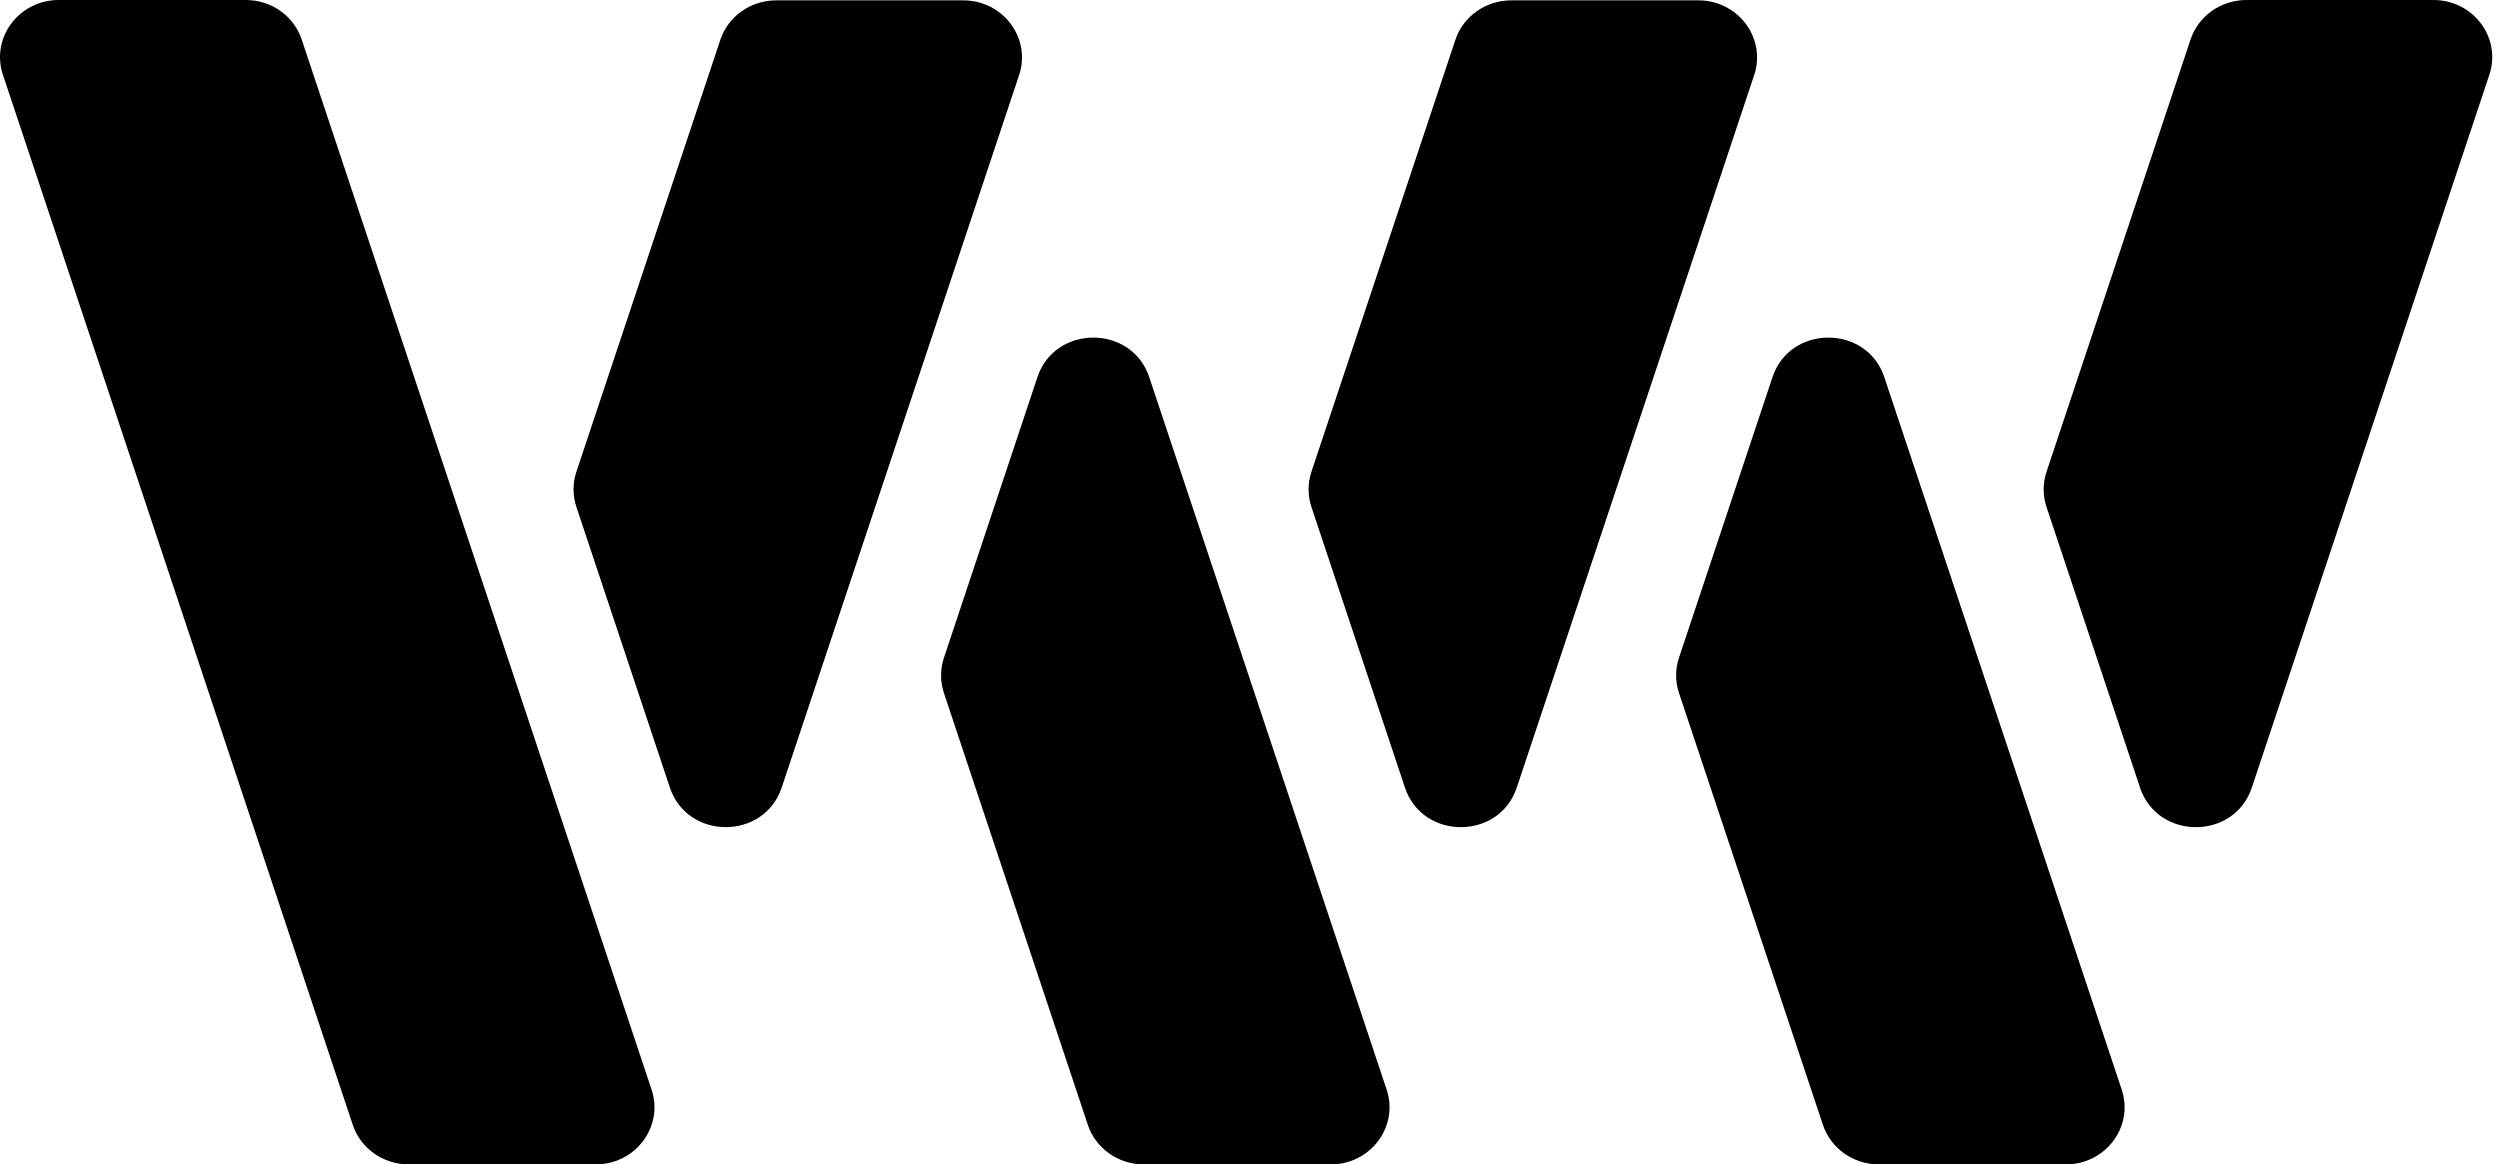 <svg width="73" height="34" viewBox="0 0 73 34" fill="none" xmlns="http://www.w3.org/2000/svg">
   <g>
      <path d="M22.825 22.998L29.758 2.193C30.117 1.115 29.291 0.01 28.126 0.01H22.665C21.921 0.01 21.262 0.476 21.033 1.164L16.831 13.774C16.719 14.109 16.719 14.469 16.831 14.803L19.561 22.998C20.073 24.537 22.312 24.537 22.825 22.998Z" fill="black"/>
      <path d="M44.289 22.999L51.222 2.193C51.581 1.115 50.755 0.01 49.59 0.01H44.129C43.385 0.01 42.726 0.476 42.497 1.164L38.294 13.776C38.183 14.11 38.183 14.47 38.294 14.805L41.025 22.999C41.538 24.538 43.776 24.538 44.289 22.999Z" fill="black"/>
      <path d="M65.753 22.999L72.689 2.183C73.048 1.105 72.222 0 71.057 0H65.596C64.852 0 64.193 0.466 63.964 1.154L59.758 13.777C59.647 14.111 59.647 14.471 59.758 14.805L62.489 22.999C63.002 24.538 65.24 24.538 65.753 22.999Z" fill="black"/>
      <path d="M51.757 11.011L49.026 19.206C48.915 19.54 48.915 19.9 49.026 20.234L53.229 32.846C53.458 33.534 54.117 34 54.861 34H60.322C61.487 34 62.313 32.895 61.954 31.817L55.021 11.011C54.508 9.473 52.27 9.473 51.757 11.011Z" fill="black"/>
      <path d="M7.178 0H1.717C0.552 0 -0.274 1.105 0.085 2.183L10.301 32.846C10.53 33.534 11.189 34 11.933 34H17.394C18.559 34 19.385 32.895 19.026 31.817L8.81 1.154C8.581 0.466 7.922 0 7.178 0Z" fill="black"/>
      <path d="M39.184 27.897L33.557 11.012C33.045 9.473 30.806 9.473 30.293 11.012L27.563 19.208C27.452 19.542 27.452 19.902 27.563 20.236L31.765 32.846C31.994 33.534 32.653 34 33.397 34H38.858C40.023 34 40.849 32.895 40.49 31.817L39.184 27.897Z" fill="black"/>
   </g>
</svg>
